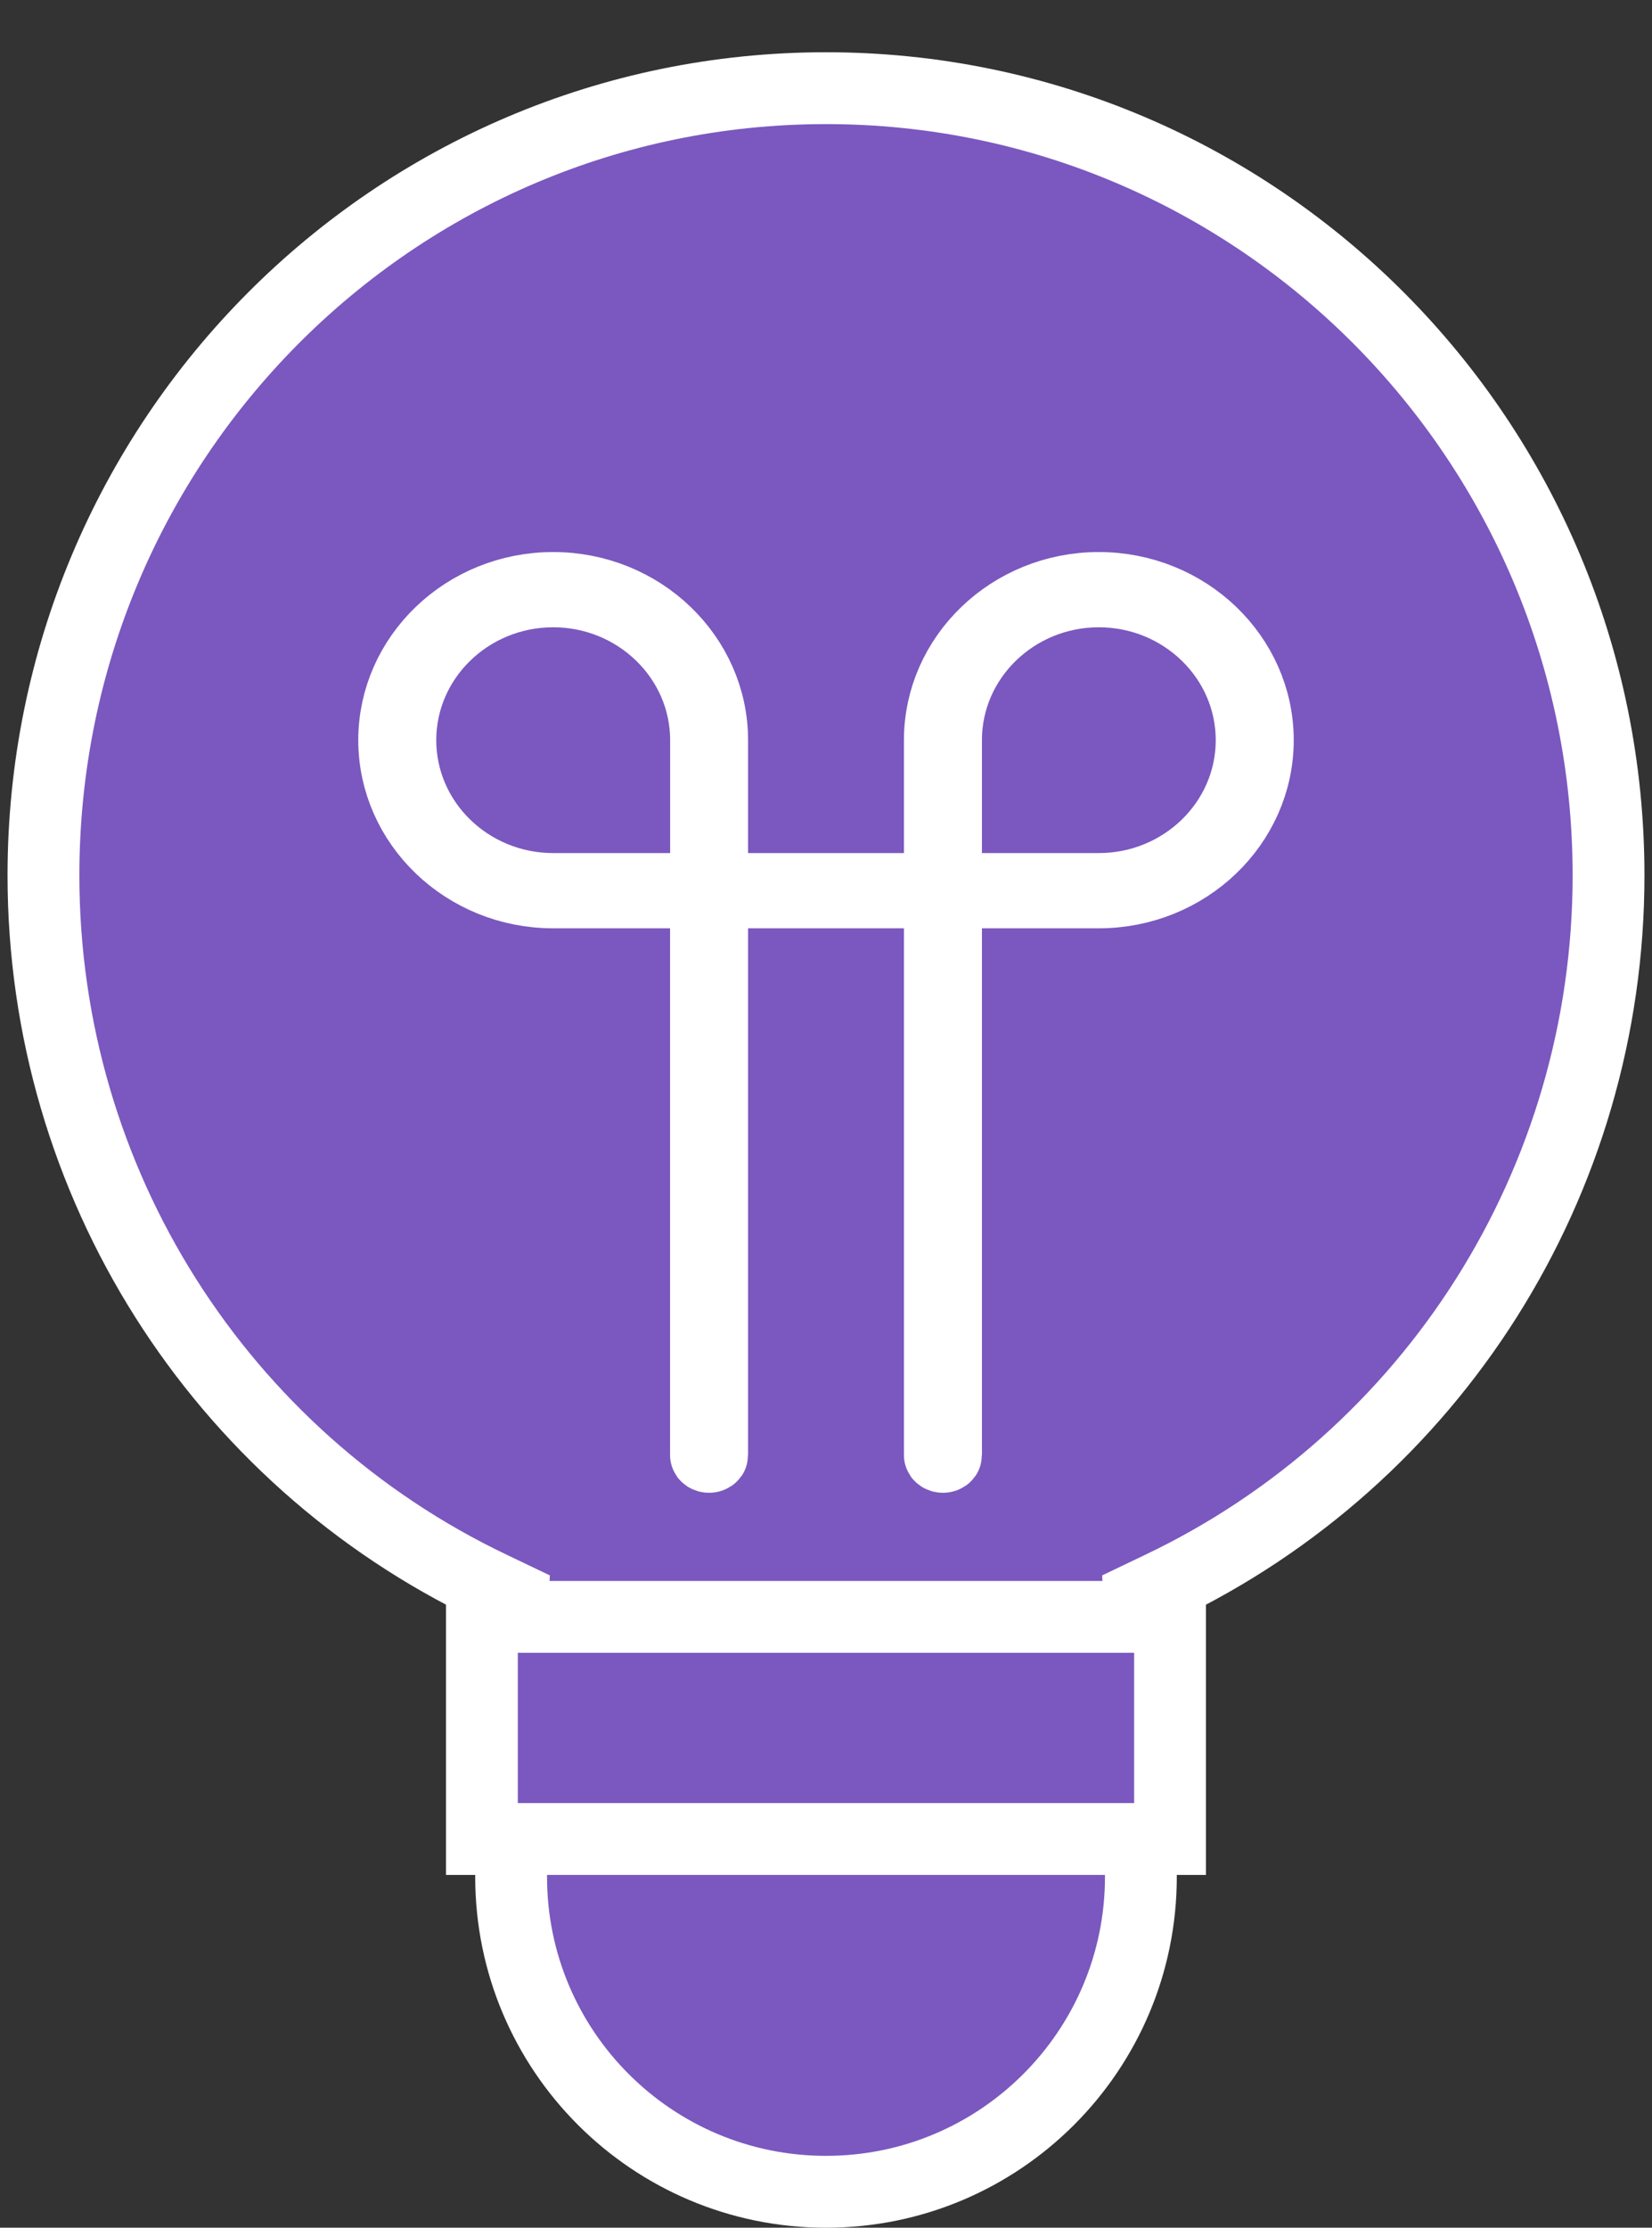 <?xml version="1.0" encoding="UTF-8"?>
<svg width="23px" height="31px" viewBox="0 0 23 31" version="1.1" xmlns="http://www.w3.org/2000/svg" xmlns:xlink="http://www.w3.org/1999/xlink">
    <rect x="0" y="0" width="23" height="31" fill="#333333" stroke="none"/>
    <!-- Generator: Sketch 50.2 (55047) - http://www.bohemiancoding.com/sketch -->
    <title>tips_for_you</title>
    <desc>Created with Sketch.</desc>
    <defs></defs>
    <g id="Page-1" stroke="none" stroke-width="1" fill="none" fill-rule="evenodd">
        <g id="Artboard-Copy-5" transform="translate(-937, -923)" fill="#7A58BF" stroke="#FFFFFF">
            <g id="Group-27" transform="translate(150, 797)">
                <g id="tips_for_you" transform="translate(787, 126)">
                    <path d="M6.838,22.086 L7.139,22.23 L7.122,22.563 C7.118,22.639 7.116,22.716 7.116,22.793 L7.116,26.116 C7.116,28.537 9.079,30.5 11.5,30.5 C13.921,30.5 15.884,28.537 15.884,26.116 L15.884,22.793 C15.884,22.716 15.882,22.639 15.878,22.563 L15.861,22.23 L16.162,22.086 C19.937,20.286 22.395,16.458 22.395,12.182 C22.395,6.131 17.517,1.227 11.5,1.227 C5.483,1.227 0.605,6.131 0.605,12.182 C0.605,16.458 3.063,20.286 6.838,22.086 Z" id="Combined-Shape"></path>
                    <path d="M13.128,20.273 C13.156,20.273 13.171,20.258 13.171,20.249 L13.171,12.418 L15.298,12.418 C16.522,12.418 17.512,11.463 17.512,10.3 C17.512,9.137 16.522,8.182 15.298,8.182 C14.075,8.182 13.085,9.137 13.085,10.3 L13.085,12.371 L9.915,12.371 L9.915,10.3 C9.915,9.137 8.925,8.182 7.702,8.182 C6.478,8.182 5.488,9.137 5.488,10.3 C5.488,11.463 6.478,12.418 7.702,12.418 L9.829,12.418 L9.829,20.249 C9.829,20.258 9.845,20.273 9.872,20.273 C9.899,20.273 9.915,20.258 9.915,20.249 L9.915,12.418 L13.085,12.418 L13.085,12.918 L13.085,20.249 C13.085,20.258 13.1,20.273 13.128,20.273 Z M13.171,10.3 C13.171,9.154 14.129,8.229 15.298,8.229 C16.468,8.229 17.426,9.154 17.426,10.3 C17.426,11.446 16.468,12.371 15.298,12.371 L13.171,12.371 L13.171,10.3 Z M9.83,12.371 L7.702,12.371 C6.532,12.371 5.574,11.446 5.574,10.3 C5.574,9.154 6.532,8.229 7.702,8.229 C8.871,8.229 9.83,9.154 9.83,10.3 L9.83,12.371 Z" id="Shape" fill-rule="nonzero"></path>
                    <rect id="Rectangle-31" x="6.709" y="22.5" width="9.581" height="3.091"></rect>
                </g>
            </g>
        </g>
    </g>
</svg>